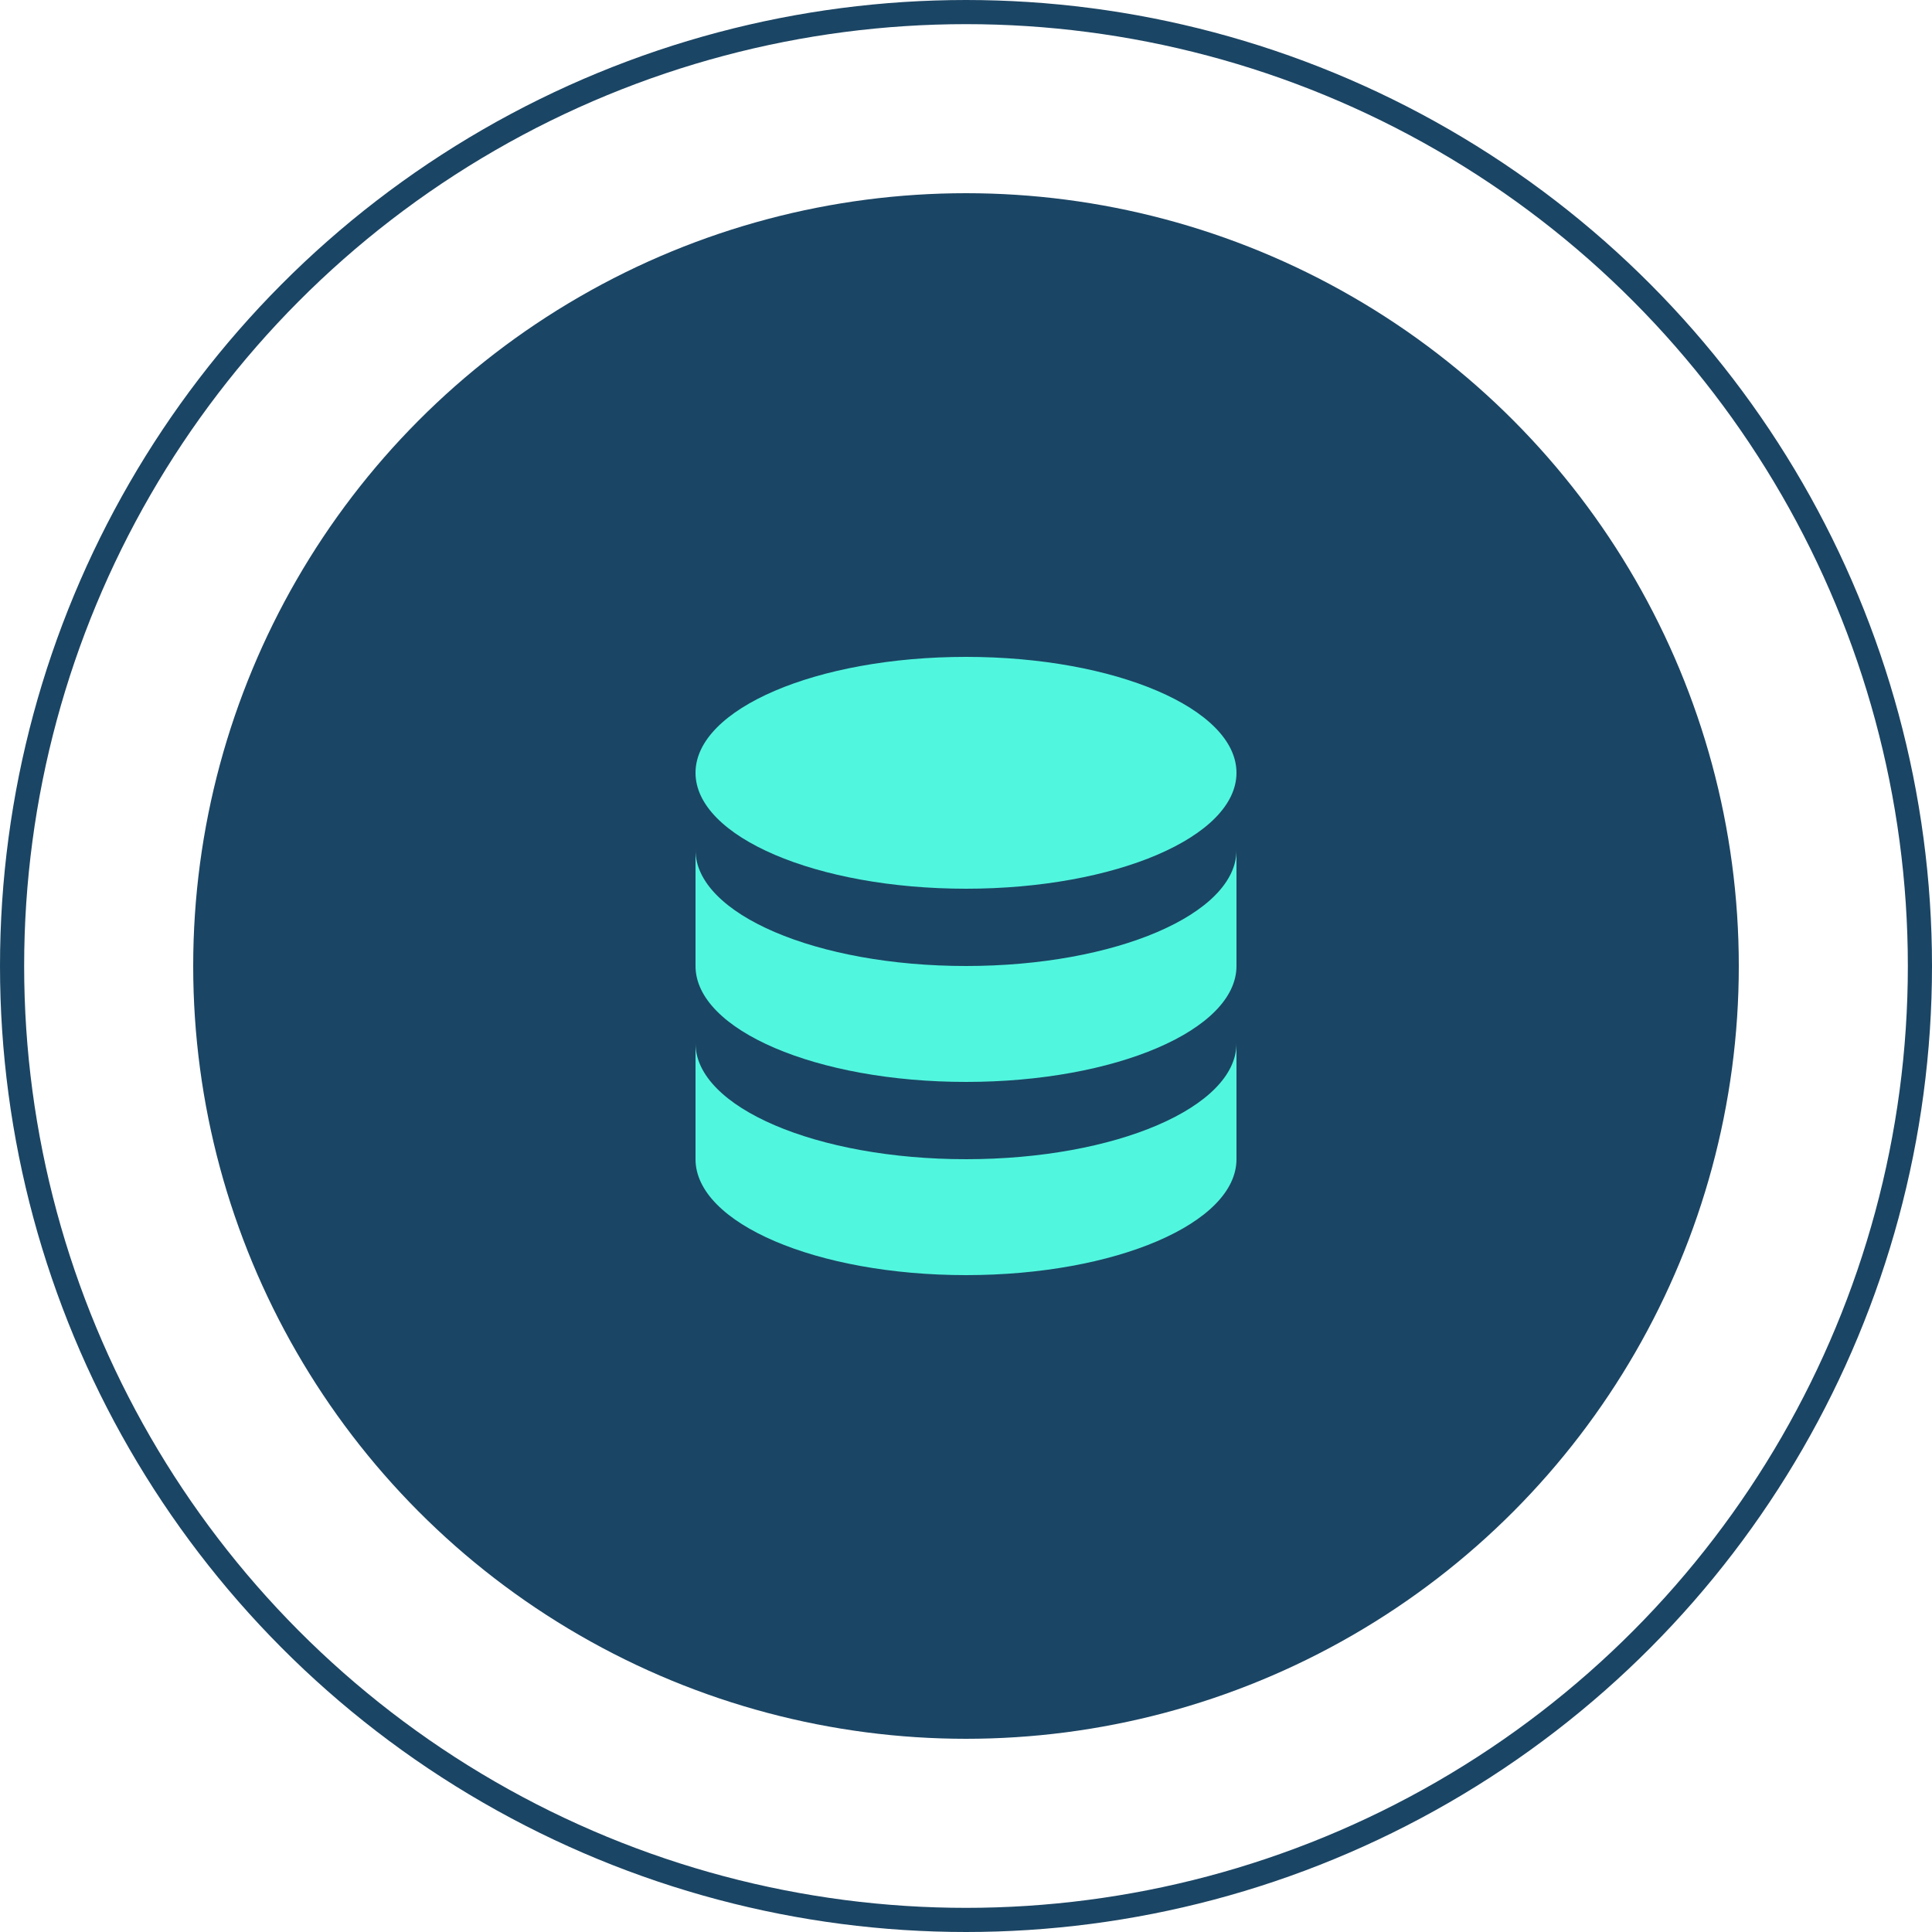 <svg width="80" height="80" viewBox="0 0 80 80" fill="none" xmlns="http://www.w3.org/2000/svg">
<circle cx="40" cy="40" r="32" fill="#1B4564"/>
<path d="M28.8 43.2V48C28.8 50.651 33.814 52.8 40 52.8C46.185 52.8 51.2 50.651 51.2 48V43.2C51.2 45.851 46.185 48 40 48C33.814 48 28.8 45.851 28.8 43.2Z" fill="#51F6DF"/>
<path d="M28.8 35.2V40C28.8 42.651 33.814 44.8 40 44.8C46.185 44.8 51.2 42.651 51.2 40V35.2C51.2 37.851 46.185 40 40 40C33.814 40 28.8 37.851 28.8 35.2Z" fill="#51F6DF"/>
<path d="M51.2 32C51.2 34.651 46.185 36.8 40 36.8C33.814 36.8 28.8 34.651 28.8 32C28.8 29.349 33.814 27.2 40 27.2C46.185 27.2 51.2 29.349 51.2 32Z" fill="#51F6DF"/>
<circle cx="40" cy="40" r="39.5" stroke="#1B4564"/>
</svg>
